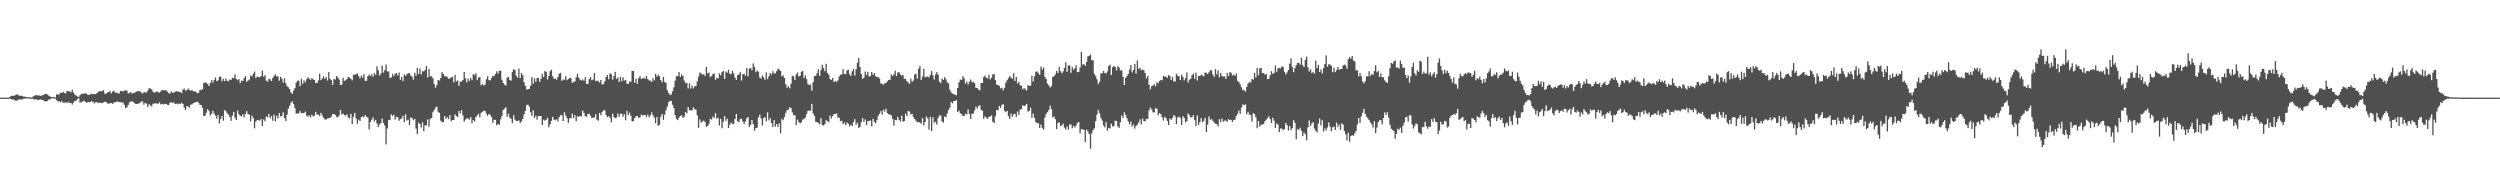 <svg xmlns="http://www.w3.org/2000/svg" width="1920" height="150"><path fill="#4f4f4f" d="M0 74.991h1v1H0zM1 74.986h1v1H1zM2 74.991h1v1H2zM3 74.989h1v1H3zM4 74.991h1v1H4zM5 74.991h1v1H5zM6 74.936h1v1H6zM7 74.474h1v1.202H7zM8 73.725h1v2.426H8zM9 73.471h1v2.946H9zM10 73.615h1v2.838H10zM11 73.238h1v3.996H11zM12 72.59h1v4.745H12zM13 72.569h1v4.493H13zM14 73.359h1v3.083H14zM15 73.606h1v2.776H15zM16 73.494h1v2.889H16zM17 73.956h1v2.289H17zM18 74.256h1v1.435H18zM19 74.226h1v1.508H19zM20 74.561h1v1H20zM21 74.668h1v1H21zM22 74.78h1v1H22zM23 74.874h1v1H23zM24 74.888h1v1H24zM25 73.97h1v1.911H25zM26 73.489h1v2.93H26zM27 73.064h1v3.23H27zM28 73.272h1v3.23H28zM29 73.244h1v3.722H29zM30 73.432h1v2.992H30zM31 73.631h1v2.799H31zM32 73.187h1v3.667H32zM33 72.892h1v4.166H33zM34 72.134h1v5.843H34zM35 72.1h1v5.663H35zM36 72.622h1v4.832H36zM37 73.466h1v2.996H37zM38 74.162h1v2.115H38zM39 74.48h1v1H39zM40 74.464h1v1.073H40zM41 74.636h1v1H41zM42 74.833h1v1H42zM43 72.441h1v4.452H43zM44 72.59h1v5.48H44zM45 72.556h1v4.992H45zM46 71.185h1v7.416H46zM47 71.251h1v6.477H47zM48 70.555h1v8.345H48zM49 71.441h1v7.558H49zM50 71.727h1v6.761H50zM51 69.8h1v9.51H51zM52 70.065h1v8.176H52zM53 70.2h1v8.984H53zM54 70.924h1v8.009H54zM55 68.836h1v11.428H55zM56 71.127h1v7.668H56zM57 72.668h1v4.763H57zM58 73.345h1v4.067H58zM59 74.119h1v1.863H59zM60 74.407h1v1H60zM61 73.089h1v5.816H61zM62 72.116h1v6.184H62zM63 71.97h1v5.942H63zM64 71.983h1v5.351H64zM65 71.532h1v6.69H65zM66 71.99h1v6.894H66zM67 72.794h1v5.546H67zM68 72.871h1v5.594H68zM69 72.437h1v5.875H69zM70 72.022h1v5.628H70zM71 72.418h1v5.784H71zM72 72.116h1v7.372H72zM73 72.331h1v6.184H73zM74 71.427h1v7.038H74zM75 70.393h1v8.666H75zM76 70.189h1v8.604H76zM77 70.022h1v9.103H77zM78 70.058h1v9.197H78zM79 69.196h1v9.391H79zM80 71.944h1v6.18H80zM81 71.979h1v6.304H81zM82 71.024h1v8.384H82zM83 70.638h1v9.064H83zM84 69.928h1v9.274H84zM85 71.697h1v7.453H85zM86 70.292h1v9.519H86zM87 69.619h1v9.048H87zM88 71.098h1v7.647H88zM89 71.036h1v7.008H89zM90 71.629h1v6.505H90zM91 71.851h1v6.489H91zM92 69.775h1v8.551H92zM93 69.994h1v8.718H93zM94 70.269h1v8.537H94zM95 69.36h1v11.115H95zM96 69.589h1v13.438H96zM97 69.402h1v12.962H97zM98 71.722h1v8.89H98zM99 71.526h1v7.05H99zM100 70.596h1v7.359H100zM101 71.979h1v5.869H101zM102 71.214h1v7.095H102zM103 71.315h1v8.109H103zM104 70.303h1v9.59H104zM105 70.088h1v9.746H105zM106 70.008h1v9.501H106zM107 70.077h1v8.954H107zM108 71.027h1v6.928H108zM109 71.887h1v6.049H109zM110 70.91h1v9.54H110zM111 70.715h1v8.325H111zM112 71.173h1v8.37H112zM113 69.541h1v12.776H113zM114 67.797h1v12.335H114zM115 67.898h1v13.124H115zM116 68.717h1v12.921H116zM117 70.347h1v9.38H117zM118 71.162h1v8.263H118zM119 70.83h1v8.688H119zM120 70.207h1v9.116H120zM121 70.805h1v9.03H121zM122 71.18h1v7.366H122zM123 70.12h1v10.073H123zM124 69.035h1v10.797H124zM125 69.308h1v10.982H125zM126 69.44h1v10.213H126zM127 69.241h1v10.652H127zM128 70.301h1v10.167H128zM129 71.416h1v9.343H129zM130 72.082h1v6.983H130zM131 70.152h1v8.132H131zM132 71.185h1v7.949H132zM133 71.169h1v7.455H133zM134 70.454h1v9.414H134zM135 70.081h1v9.556H135zM136 70.267h1v9.858H136zM137 70.544h1v8.911H137zM138 70.736h1v9.137H138zM139 71.471h1v7.51H139zM140 68.877h1v11.007H140zM141 67.98h1v14.692H141zM142 69.569h1v14.965H142zM143 69.209h1v12.303H143zM144 67.912h1v13.909H144zM145 69.166h1v13.575H145zM146 69.553h1v10.851H146zM147 69.271h1v10.835H147zM148 70.196h1v8.947H148zM149 70.045h1v8.821H149zM150 70.539h1v7.883H150zM151 71.654h1v6.427H151zM152 71.315h1v7.631H152zM153 69.223h1v11.282H153zM154 69.125h1v11.586H154zM155 68.488h1v14.308H155zM156 63.867h1v25.242H156zM157 63.192h1v25.704H157zM158 63.792h1v22.747H158zM159 64.556h1v19.279H159zM160 65.982h1v19.199H160zM161 63.771h1v24.955H161zM162 61.537h1v25.985H162zM163 63.448h1v21.602H163zM164 61.446h1v25.77H164zM165 59.48h1v29.355H165zM166 62.329h1v28.819H166zM167 61.75h1v26.656H167zM168 59.047h1v35.825H168zM169 58.701h1v32.731H169zM170 62.418h1v26.736H170zM171 60.423h1v32.277H171zM172 62.315h1v22.202H172zM173 60.217h1v25.184H173zM174 62.1h1v24.935H174zM175 62.428h1v25.633H175zM176 61.05h1v28.876H176zM177 61.414h1v31.41H177zM178 59.633h1v29.199H178zM179 60.081h1v26.01H179zM180 57.04h1v33.337H180zM181 60.663h1v31.556H181zM182 61.597h1v23.383H182zM183 60.761h1v27.111H183zM184 63.853h1v25.106H184zM185 61.842h1v27.528H185zM186 62.208h1v25.534H186zM187 60.008h1v30.137H187zM188 58.301h1v29.238H188zM189 62.803h1v22.6H189zM190 61.853h1v25.85H190zM191 61.045h1v26.963H191zM192 57.957h1v35.216H192zM193 58.779h1v30.071H193zM194 56.612h1v33.987H194zM195 54.925h1v43.658H195zM196 59.901h1v33.481H196zM197 58.747h1v33.495H197zM198 59.129h1v33.191H198zM199 59.28h1v33.378H199zM200 58.397h1v33.005H200zM201 54.103h1v42.76H201zM202 58.88h1v32.827H202zM203 57.747h1v35.356H203zM204 61.88h1v27.624H204zM205 62.652h1v27.478H205zM206 60.475h1v26.972H206zM207 60.979h1v29.661H207zM208 62.208h1v26.992H208zM209 59.807h1v32.955H209zM210 58.397h1v29.68H210zM211 56.948h1v36.207H211zM212 58.582h1v30.38H212zM213 58.756h1v32.28H213zM214 61.993h1v24.907H214zM215 59.001h1v30.492H215zM216 60.471h1v28.583H216zM217 63.43h1v22.863H217zM218 60.219h1v30.421H218zM219 64.021h1v28.844H219zM220 66.264h1v21.815H220zM221 67.03h1v16.409H221zM222 68.429h1v12.847H222zM223 71.004h1v7.931H223zM224 71.988h1v5.834H224zM225 69.459h1v10.547H225zM226 67.687h1v15.356H226zM227 63.384h1v23.891H227zM228 61.958h1v25.161H228zM229 61.961h1v25.006H229zM230 66.177h1v19.165H230zM231 60.498h1v26.352H231zM232 64.384h1v22.481H232zM233 61.691h1v25.134H233zM234 63.256h1v22.518H234zM235 60.828h1v27.919H235zM236 59.381h1v30.233H236zM237 60.347h1v28.249H237zM238 61.368h1v28.789H238zM239 59.997h1v28.189H239zM240 60.924h1v28.489H240zM241 61.42h1v27.475H241zM242 63.757h1v22.181H242zM243 63.689h1v24.383H243zM244 61.819h1v26.205H244zM245 56.573h1v32.598H245zM246 61.562h1v25.134H246zM247 60.205h1v28.448H247zM248 58.633h1v31.797H248zM249 60.631h1v31.046H249zM250 59.235h1v32.577H250zM251 61.876h1v29.105H251zM252 55.332h1v35.486H252zM253 60.452h1v30.133H253zM254 61.546h1v28.027H254zM255 65.186h1v22.396H255zM256 60.551h1v27.116H256zM257 61.139h1v27.15H257zM258 58.383h1v31.302H258zM259 59.628h1v30.428H259zM260 61.095h1v27.556H260zM261 65.275h1v19.133H261zM262 64.895h1v23.01H262zM263 59.656h1v27.464H263zM264 62.18h1v26.267H264zM265 61.613h1v27.146H265zM266 60.56h1v27.306H266zM267 58.962h1v31.341H267zM268 59.58h1v31.282H268zM269 60.471h1v26.99H269zM270 61.713h1v33.55H270zM271 57.365h1v32.344H271zM272 57.408h1v29.215H272zM273 56.937h1v34.035H273zM274 56.385h1v38.638H274zM275 58.415h1v33.513H275zM276 60.159h1v32.829H276zM277 58.003h1v31.888H277zM278 59.612h1v29.76H278zM279 57.005h1v33.209H279zM280 62.075h1v26.338H280zM281 62.038h1v27.681H281zM282 58.504h1v31.831H282zM283 57.31h1v42.108H283zM284 58.479h1v35.271H284zM285 56.985h1v34.962H285zM286 58.932h1v31.222H286zM287 56.168h1v37.185H287zM288 57.41h1v34.605H288zM289 51.006h1v43.829H289zM290 53.982h1v43.527H290zM291 58.006h1v37.526H291zM292 56.522h1v37.972H292zM293 50.333h1v40.822H293zM294 55.753h1v38.622H294zM295 53.851h1v42.568H295zM296 49.535h1v61.394H296zM297 54.826h1v43.779H297zM298 54.829h1v37.299H298zM299 59.791h1v32.472H299zM300 59.461h1v28.393H300zM301 56.937h1v32.106H301zM302 58.578h1v29.519H302zM303 56.646h1v35.225H303zM304 56.023h1v33.632H304zM305 57.948h1v32.174H305zM306 55.694h1v37.086H306zM307 61.29h1v30.22H307zM308 59.1h1v32.06H308zM309 62.276h1v26.709H309zM310 57.154h1v36.754H310zM311 58.266h1v29.538H311zM312 57.03h1v35.557H312zM313 56.264h1v35.653H313zM314 56.17h1v39.863H314zM315 57.978h1v32.257H315zM316 58.88h1v31.941H316zM317 61.148h1v31.158H317zM318 55.856h1v35.457H318zM319 58.157h1v40.607H319zM320 52.075h1v50.868H320zM321 56.765h1v37.475H321zM322 52.638h1v42.55H322zM323 57.159h1v40.819H323zM324 54.634h1v39.334H324zM325 54.955h1v45.784H325zM326 53.648h1v42.566H326zM327 50.718h1v45.486H327zM328 59.489h1v32.316H328zM329 52.952h1v44.45H329zM330 58.697h1v32.515H330zM331 58.594h1v32.165H331zM332 60.116h1v26.081H332zM333 64.632h1v19.803H333zM334 67.39h1v15.207H334zM335 65.373h1v16.558H335zM336 61.379h1v24.431H336zM337 61.837h1v24.866H337zM338 59.91h1v32.694H338zM339 55.399h1v38.565H339zM340 56.818h1v36.823H340zM341 58.605h1v30.565H341zM342 58.47h1v32.811H342zM343 59.292h1v30.726H343zM344 60.461h1v30.987H344zM345 60.223h1v28.144H345zM346 59.422h1v33.726H346zM347 58.983h1v33.191H347zM348 63.226h1v29.007H348zM349 57.532h1v30.357H349zM350 62.59h1v26.496H350zM351 61.812h1v28.041H351zM352 65.849h1v19.35H352zM353 62.677h1v24.404H353zM354 62.627h1v21.92H354zM355 61.384h1v27.153H355zM356 55.323h1v38.07H356zM357 60.098h1v31.749H357zM358 63.297h1v27.551H358zM359 60.368h1v30.673H359zM360 62.196h1v29.65H360zM361 59.761h1v30.158H361zM362 61.608h1v33.113H362zM363 56.937h1v35.223H363zM364 57.816h1v35.621H364zM365 56.305h1v33.49H365zM366 61.606h1v27.013H366zM367 59.619h1v27.734H367zM368 59.132h1v30.936H368zM369 65.536h1v21.193H369zM370 64.417h1v21.481H370zM371 65.639h1v19.421H371zM372 65.041h1v20.092H372zM373 60.848h1v26.406H373zM374 58.58h1v30.366H374zM375 61.562h1v25.944H375zM376 61.636h1v26.564H376zM377 59.917h1v30.009H377zM378 58.159h1v36.191H378zM379 58.47h1v33.548H379zM380 56.779h1v35.296H380zM381 54.797h1v41.451H381zM382 56.461h1v38.711H382zM383 54.302h1v41.579H383zM384 54.353h1v37.343H384zM385 61.221h1v27.803H385zM386 63.636h1v20.742H386zM387 64.95h1v18.492H387zM388 65.755h1v16.569H388zM389 59.653h1v30.05H389zM390 59.15h1v28.201H390zM391 61.398h1v28.917H391zM392 61.951h1v29.323H392zM393 55.145h1v39.403H393zM394 53.188h1v35.333H394zM395 53.735h1v38.102H395zM396 58.15h1v34.891H396zM397 59.653h1v33.236H397zM398 52.746h1v39.723H398zM399 60.065h1v34.486H399zM400 55.948h1v37.359H400zM401 57.731h1v33.653H401zM402 63.13h1v24.843H402zM403 65.9h1v19.183H403zM404 68.834h1v11.916H404zM405 68.376h1v11.998H405zM406 68.25h1v13.642H406zM407 65.9h1v20.355H407zM408 59.228h1v29.732H408zM409 64.281h1v20.426H409zM410 60.1h1v30.499H410zM411 62.78h1v26.134H411zM412 59.837h1v32.092H412zM413 59.928h1v29.263H413zM414 62.83h1v26.235H414zM415 60.526h1v28.631H415zM416 56.838h1v39.165H416zM417 59.061h1v32.831H417zM418 54.501h1v38.185H418zM419 55.177h1v36.905H419zM420 61.105h1v29.391H420zM421 58.367h1v39.416H421zM422 54.753h1v40.849H422zM423 53.519h1v39.233H423zM424 58.628h1v31.105H424zM425 60.539h1v31.314H425zM426 60.349h1v31.987H426zM427 61.166h1v30.435H427zM428 59.15h1v34.113H428zM429 56.57h1v33.463H429zM430 55.95h1v32.504H430zM431 62.093h1v26.5H431zM432 61.024h1v31.966H432zM433 61.217h1v25.01H433zM434 58.488h1v30.364H434zM435 61.601h1v29.117H435zM436 60.697h1v33.623H436zM437 59.882h1v31.06H437zM438 60.061h1v30.764H438zM439 63.709h1v23.509H439zM440 62.833h1v27.775H440zM441 62.576h1v25.795H441zM442 59.399h1v33.717H442zM443 56.63h1v32.662H443zM444 59.56h1v30.124H444zM445 61.203h1v27.791H445zM446 61.823h1v27.796H446zM447 60.988h1v23.95H447zM448 62.075h1v24.596H448zM449 59.274h1v30.117H449zM450 64.43h1v25.125H450zM451 64.462h1v23.184H451zM452 60.793h1v26.443H452zM453 59.113h1v29.837H453zM454 61.613h1v28.993H454zM455 61.029h1v29.357H455zM456 56.062h1v34.159H456zM457 62.363h1v25.386H457zM458 61.901h1v29.991H458zM459 62.361h1v30.314H459zM460 63.432h1v23.307H460zM461 61.386h1v27.173H461zM462 64.895h1v21.142H462zM463 64.542h1v19.929H463zM464 62.503h1v22.444H464zM465 59.148h1v29.224H465zM466 57.543h1v32.47H466zM467 60.844h1v28.402H467zM468 56.319h1v34.211H468zM469 56.962h1v36.915H469zM470 61.146h1v26.178H470zM471 58.429h1v31.547H471zM472 55.195h1v35.576H472zM473 60.571h1v29.645H473zM474 59.459h1v27.736H474zM475 62.993h1v26.773H475zM476 59.106h1v28.35H476zM477 62.487h1v24.813H477zM478 59.413h1v30.133H478zM479 61.915h1v25.88H479zM480 61.324h1v31.046H480zM481 64.153h1v20.986H481zM482 64.574h1v23.903H482zM483 62.636h1v23.907H483zM484 62.778h1v26.038H484zM485 54.577h1v38.656H485zM486 54.524h1v38.581H486zM487 63.556h1v27.125H487zM488 60.416h1v28.755H488zM489 64.384h1v24.802H489zM490 60.038h1v30.421H490zM491 58.523h1v31.703H491zM492 60.64h1v27.349H492zM493 60.276h1v28.542H493zM494 59.695h1v28.563H494zM495 60.491h1v27.835H495zM496 58.347h1v31.609H496zM497 60.699h1v27.343H497zM498 61.867h1v28.329H498zM499 61.864h1v26.759H499zM500 62.968h1v23.365H500zM501 60.125h1v28.464H501zM502 61.727h1v28.592H502zM503 56.731h1v38.038H503zM504 58.825h1v31.147H504zM505 57.266h1v39.375H505zM506 58.509h1v37.306H506zM507 61.501h1v28.107H507zM508 63.11h1v24.445H508zM509 58.971h1v33.04H509zM510 62.81h1v25.37H510zM511 63.792h1v20.986H511zM512 69.328h1v12.607H512zM513 71.391h1v7.247H513zM514 72.739h1v4.765H514zM515 72.681h1v4.807H515zM516 70.125h1v10.364H516zM517 67.06h1v15.924H517zM518 62.013h1v26.374H518zM519 58.603h1v32.719H519zM520 58.269h1v33.985H520zM521 55.33h1v35.049H521zM522 59.161h1v29.828H522zM523 57.14h1v31.426H523zM524 58.44h1v32.17H524zM525 61.851h1v27.755H525zM526 63.81h1v22.293H526zM527 63.636h1v23.47H527zM528 67.877h1v14.25H528zM529 63.986h1v20.641H529zM530 67.978h1v16.688H530zM531 65.758h1v19.153H531zM532 67.909h1v14.585H532zM533 66.298h1v17.562H533zM534 66.032h1v18.148H534zM535 62.537h1v25.992H535zM536 58.793h1v39.4H536zM537 55.662h1v36.036H537zM538 56.408h1v37.725H538zM539 57.351h1v36.013H539zM540 56.87h1v35.69H540zM541 58.333h1v35.484H541zM542 51.409h1v46.022H542zM543 56.335h1v40.456H543zM544 55.676h1v39.414H544zM545 59.354h1v31.909H545zM546 58.262h1v33.637H546zM547 56.989h1v32.55H547zM548 56.424h1v34.214H548zM549 61.221h1v25.74H549zM550 59.763h1v31.444H550zM551 60.281h1v30.252H551zM552 56.378h1v39.973H552zM553 57.781h1v33.417H553zM554 55.408h1v43.104H554zM555 54.52h1v39.007H555zM556 60.569h1v28.508H556zM557 54.982h1v37.8H557zM558 55.879h1v35.241H558zM559 53.593h1v44.745H559zM560 56.648h1v39.062H560zM561 57.014h1v37.107H561zM562 54.25h1v40.856H562zM563 56.287h1v38.869H563zM564 59.521h1v31.849H564zM565 61.368h1v26.13H565zM566 57.722h1v35.365H566zM567 57.113h1v36.738H567zM568 55.19h1v36.308H568zM569 61.867h1v29.197H569zM570 56.909h1v36.484H570zM571 56.895h1v38.247H571zM572 58.152h1v35.058H572zM573 52.327h1v38.7H573zM574 58.624h1v31.252H574zM575 52.618h1v44.955H575zM576 52.114h1v43.765H576zM577 53.986h1v38.157H577zM578 48.736h1v46.594H578zM579 51.361h1v49.007H579zM580 55.424h1v42.882H580zM581 54.144h1v43.916H581zM582 55.106h1v35.086H582zM583 59.553h1v28.501H583zM584 60.322h1v30.533H584zM585 58.017h1v38.407H585zM586 59.317h1v31.524H586zM587 61.214h1v28.689H587zM588 55.607h1v37.604H588zM589 60.754h1v25.573H589zM590 58.566h1v33.825H590zM591 56.03h1v34.626H591zM592 57.239h1v37.208H592zM593 54.705h1v42.749H593zM594 56.433h1v35.827H594zM595 56.296h1v40.991H595zM596 54.625h1v40.629H596zM597 52.707h1v44.784H597zM598 53.481h1v41.298H598zM599 54.462h1v47.92H599zM600 58.713h1v32.561H600zM601 57.848h1v34.466H601zM602 59.919h1v29.911H602zM603 64.742h1v21.829H603zM604 67.374h1v17.279H604zM605 66.126h1v18.084H605zM606 67.811h1v14.626H606zM607 64.309h1v18.759H607zM608 58.136h1v28.13H608zM609 58.708h1v29.863H609zM610 61.336h1v27.013H610zM611 57.214h1v38.885H611zM612 55.646h1v36.223H612zM613 58.8h1v35.07H613zM614 58.223h1v36.558H614zM615 55.138h1v38.817H615zM616 54.412h1v37.512H616zM617 59.946h1v31.369H617zM618 57.884h1v32.419H618zM619 60.796h1v26.862H619zM620 64.35h1v20.879H620zM621 65.442h1v19.391H621zM622 64.78h1v20.252H622zM623 69.614h1v10.158H623zM624 63.057h1v24.122H624zM625 58.42h1v30.604H625zM626 58.266h1v35.28H626zM627 56.252h1v37.434H627zM628 53.318h1v41.089H628zM629 58.335h1v37.173H629zM630 53.929h1v36.86H630zM631 49.791h1v46.162H631zM632 52.254h1v44.195H632zM633 54.613h1v40.703H633zM634 49.024h1v43.289H634zM635 55.989h1v36.988H635zM636 57.287h1v36.688H636zM637 60.658h1v28.13H637zM638 61.455h1v29.675H638zM639 59.88h1v29.19H639zM640 62.97h1v24.575H640zM641 62.109h1v25.64H641zM642 63.1h1v24.047H642zM643 61.691h1v28.638H643zM644 58.727h1v31.618H644zM645 57.502h1v35.676H645zM646 57.085h1v35.647H646zM647 53.197h1v42.179H647zM648 56.836h1v37.361H648zM649 56.985h1v39.224H649zM650 54.069h1v39.963H650zM651 53.501h1v41.604H651zM652 57.008h1v40.08H652zM653 58.401h1v37.281H653zM654 54.785h1v41.989H654zM655 53.082h1v40.54H655zM656 58.083h1v33.381H656zM657 53.174h1v42.55H657zM658 48.161h1v46.052H658zM659 44.476h1v53.772H659zM660 51.489h1v45.88H660zM661 56.902h1v36.976H661zM662 60.551h1v30.153H662zM663 59.621h1v33.93H663zM664 54.955h1v36.743H664zM665 57.603h1v38.549H665zM666 55.204h1v37.974H666zM667 58.756h1v34.092H667zM668 58.367h1v34.193H668zM669 55.275h1v41.776H669zM670 57.529h1v33.733H670zM671 56.09h1v37.441H671zM672 58.635h1v36.084H672zM673 59.235h1v33.051H673zM674 59.232h1v29.68H674zM675 60.32h1v27.008H675zM676 64.066h1v21.266H676zM677 64.327h1v23.749H677zM678 65.062h1v19.199H678zM679 63.968h1v21.735H679zM680 63.755h1v19.73H680zM681 62.395h1v24.479H681zM682 61.398h1v26.287H682zM683 61.315h1v26.745H683zM684 57.095h1v31.554H684zM685 58.431h1v32.802H685zM686 57.184h1v39.307H686zM687 54.309h1v37.791H687zM688 58.321h1v34.026H688zM689 55.582h1v34.186H689zM690 55.52h1v36.539H690zM691 57.175h1v36.152H691zM692 58.125h1v30.742H692zM693 57.525h1v35.96H693zM694 60.457h1v32.548H694zM695 60.665h1v26.548H695zM696 62.379h1v26.745H696zM697 63.213h1v22.021H697zM698 64.469h1v21.202H698zM699 60.409h1v27.464H699zM700 62.716h1v24.745H700zM701 61.816h1v28.077H701zM702 57.214h1v34.26H702zM703 56.731h1v36.038H703zM704 60.349h1v33.497H704zM705 52.785h1v40.957H705zM706 50.592h1v43.596H706zM707 61.368h1v33.598H707zM708 58.66h1v31.966H708zM709 52.789h1v43.532H709zM710 59.418h1v34.292H710zM711 58.781h1v30.675H711zM712 58.935h1v32.042H712zM713 59.429h1v40.151H713zM714 57.497h1v32.282H714zM715 54.639h1v46.052H715zM716 57.971h1v32.156H716zM717 61.015h1v33.305H717zM718 57.198h1v36.221H718zM719 55.394h1v40.293H719zM720 57.271h1v33.369H720zM721 62.547h1v26.194H721zM722 63.796h1v24.868H722zM723 60.294h1v33.005H723zM724 61.377h1v32.811H724zM725 59.308h1v30.144H725zM726 60.97h1v29.144H726zM727 63.148h1v23.989H727zM728 64.133h1v20.316H728zM729 68.928h1v13.742H729zM730 70.91h1v7.489H730zM731 71.814h1v7.617H731zM732 72.4h1v5.171H732zM733 72.711h1v4.907H733zM734 73.183h1v3.543H734zM735 67.596h1v18.464H735zM736 63.235h1v21.744H736zM737 61.034h1v25.958H737zM738 61.409h1v26.189H738zM739 58.587h1v30.414H739zM740 60.201h1v28.789H740zM741 64.222h1v23.099H741zM742 62.622h1v25.278H742zM743 64.913h1v19.105H743zM744 62.672h1v24.793H744zM745 61.068h1v30.268H745zM746 63.306h1v24.104H746zM747 62.739h1v24.479H747zM748 63.869h1v20.925H748zM749 67.417h1v14.452H749zM750 67.541h1v15.896H750zM751 68.74h1v12.882H751zM752 69.305h1v11.543H752zM753 63.622h1v20.691H753zM754 63.764h1v21.286H754zM755 59.171h1v32.078H755zM756 58.136h1v31.14H756zM757 59.702h1v30.652H757zM758 60.239h1v30.895H758zM759 57.346h1v32.387H759zM760 61.052h1v28.396H760zM761 59.603h1v29.023H761zM762 57.108h1v36.402H762zM763 56.939h1v37.562H763zM764 61.562h1v27.741H764zM765 65.126h1v19.304H765zM766 65.057h1v19.684H766zM767 66.078h1v15.358H767zM768 67.921h1v14.898H768zM769 67.376h1v13.225H769zM770 69.356h1v10.641H770zM771 67.429h1v17.661H771zM772 63.464h1v22.767H772zM773 61.615h1v23.593H773zM774 60.063h1v29.192H774zM775 58.495h1v32.966H775zM776 59.539h1v27.775H776zM777 60.56h1v29.151H777zM778 56.145h1v31.76H778zM779 62.132h1v25.278H779zM780 59.148h1v30.607H780zM781 64.085h1v21.495H781zM782 62.94h1v25.315H782zM783 65.52h1v18.707H783zM784 65.902h1v17.949H784zM785 68.644h1v12.204H785zM786 67.609h1v13.82H786zM787 68.633h1v12.412H787zM788 69.456h1v10.366H788zM789 65.357h1v20.293H789zM790 66.021h1v19.169H790zM791 65.776h1v16.933H791zM792 58.051h1v32.447H792zM793 62.661h1v24.511H793zM794 58.527h1v32.06H794zM795 55.046h1v38.56H795zM796 54.874h1v39.911H796zM797 56.248h1v38.281H797zM798 57.429h1v40.838H798zM799 51.102h1v44.598H799zM800 53.465h1v44.992H800zM801 51.938h1v47.544H801zM802 59.001h1v31.284H802zM803 60.736h1v26.69H803zM804 64.236h1v21.865H804zM805 65.609h1v18.981H805zM806 67.193h1v13.912H806zM807 66.234h1v17.546H807zM808 59.072h1v31.154H808zM809 58.591h1v30.877H809zM810 57.195h1v34.417H810zM811 54.437h1v44.699H811zM812 56.053h1v38.366H812zM813 51.286h1v42.6H813zM814 54.746h1v42.168H814zM815 56.227h1v40.087H815zM816 54.831h1v40.144H816zM817 52.194h1v45.857H817zM818 47.827h1v51.714H818zM819 55.161h1v41.989H819zM820 50.338h1v49.16H820zM821 50.196h1v45.438H821zM822 55.911h1v39.682H822zM823 51.569h1v46.896H823zM824 53.574h1v43.129H824zM825 52.425h1v45.573H825zM826 50.175h1v46.194H826zM827 55.421h1v38.961H827zM828 55.204h1v38.485H828zM829 51.871h1v50.517H829zM830 39.754h1v59.549H830zM831 49.628h1v49.595H831zM832 49.262h1v50.54H832zM833 50.615h1v58.517H833zM834 47.623h1v51.911H834zM835 43.311h1v57.642H835zM836 42.886h1v60.039H836zM837 42.007h1v72.216H837zM838 46.191h1v56.283H838zM839 46.275h1v53.559H839zM840 56.71h1v41.799H840zM841 58.445h1v34.633H841zM842 60.86h1v27.157H842zM843 64.558h1v19.812H843zM844 62.771h1v24.257H844zM845 56.41h1v34.088H845zM846 56.232h1v36.352H846zM847 54.446h1v41.861H847zM848 56.028h1v41.781H848zM849 56.456h1v37.377H849zM850 54.87h1v45.482H850zM851 50.656h1v47.537H851zM852 49.61h1v49.094H852zM853 57.658h1v37.372H853zM854 51.67h1v45.434H854zM855 50.748h1v46.052H855zM856 51.35h1v41.275H856zM857 54.018h1v38.977H857zM858 50.876h1v46.258H858zM859 51.837h1v46.315H859zM860 54.185h1v39.721H860zM861 53.911h1v34.745H861zM862 58.912h1v31.751H862zM863 65.355h1v20.916H863zM864 59.83h1v28.526H864zM865 58.408h1v32.447H865zM866 56.765h1v36.608H866zM867 53.535h1v42.119H867zM868 49.85h1v43.571H868zM869 55.614h1v41.614H869zM870 53.65h1v41.929H870zM871 49.026h1v49.709H871zM872 56.493h1v40.211H872zM873 46.458h1v49.361H873zM874 52.986h1v41.105H874zM875 51.972h1v39.78H875zM876 53.998h1v41.602H876zM877 53.332h1v37.688H877zM878 53.963h1v38.947H878zM879 56.17h1v37.029H879zM880 60.258h1v30.948H880zM881 58.257h1v33.2H881zM882 65.067h1v19.78H882zM883 68.582h1v13.992H883zM884 66.147h1v17.798H884zM885 65.657h1v20.595H885zM886 64.712h1v21.621H886zM887 66.268h1v16.677H887zM888 63.192h1v20.391H888zM889 63.94h1v24.585H889zM890 62.231h1v24.594H890zM891 61.331h1v26.445H891zM892 61.633h1v28.409H892zM893 58.381h1v34.218H893zM894 58.864h1v30.838H894zM895 58.786h1v31.92H895zM896 59.827h1v32.992H896zM897 57.628h1v38.448H897zM898 58.443h1v32.577H898zM899 61.507h1v30.552H899zM900 59.049h1v31.669H900zM901 62.542h1v25.805H901zM902 62.585h1v26.896H902zM903 56.676h1v38.581H903zM904 58.152h1v32.074H904zM905 58.569h1v30.922H905zM906 61.452h1v29.236H906zM907 57.321h1v38.693H907zM908 59.1h1v30.071H908zM909 61.672h1v28.835H909zM910 60.047h1v33.838H910zM911 55.582h1v37.51H911zM912 63.359h1v23.772H912zM913 61.244h1v27.173H913zM914 60.416h1v29.918H914zM915 57.784h1v32.236H915zM916 56.593h1v31.81H916zM917 60.521h1v31.54H917zM918 55.788h1v40.932H918zM919 61.775h1v26.83H919zM920 58.184h1v37.73H920zM921 58.479h1v35.363H921zM922 57.326h1v33.424H922zM923 57.903h1v35.979H923zM924 58.612h1v34.287H924zM925 55.657h1v34.884H925zM926 56.017h1v45.47H926zM927 56.909h1v38.858H927zM928 55.522h1v33.941H928zM929 53.922h1v38.105H929zM930 54.133h1v37.315H930zM931 57.25h1v35.525H931zM932 58.965h1v35.196H932zM933 53.094h1v41.932H933zM934 57.076h1v38.208H934zM935 54.05h1v42.941H935zM936 59.301h1v32.22H936zM937 55.946h1v37.789H937zM938 58.392h1v32.737H938zM939 58.836h1v34.605H939zM940 58.683h1v33.928H940zM941 60.542h1v32.06H941zM942 56.03h1v37.491H942zM943 58.45h1v33.053H943zM944 55.458h1v36.766H944zM945 55.827h1v36.171H945zM946 58.017h1v35.713H946zM947 57.193h1v34.903H947zM948 58.298h1v33.66H948zM949 56.438h1v32.531H949zM950 62.073h1v25.285H950zM951 63.055h1v21.95H951zM952 64.84h1v22.538H952zM953 67.069h1v15.55H953zM954 69.324h1v10.913H954zM955 69.18h1v11.675H955zM956 70.356h1v9.764H956zM957 66.701h1v21H957zM958 64.149h1v21.712H958zM959 62.904h1v25.084H959zM960 63.425h1v24.942H960zM961 60.645h1v32.866H961zM962 61.13h1v25.795H962zM963 56.053h1v31.563H963zM964 59.509h1v30.545H964zM965 52.098h1v46.402H965zM966 57.77h1v35.244H966zM967 52.551h1v44.713H967zM968 52.057h1v43.619H968zM969 56.14h1v39.62H969zM970 55.994h1v39.144H970zM971 57.358h1v35.734H971zM972 56.74h1v35.145H972zM973 60.777h1v29.844H973zM974 60.393h1v28.83H974zM975 57.77h1v33.71H975zM976 54.7h1v39.771H976zM977 56.68h1v33.742H977zM978 56.158h1v36.509H978zM979 50.34h1v47.979H979zM980 55.149h1v39.682H980zM981 52.364h1v43.385H981zM982 52.233h1v49.284H982zM983 52.606h1v46.056H983zM984 50.938h1v47.812H984zM985 51.501h1v48.478H985zM986 55.115h1v44.019H986zM987 57.177h1v37.187H987zM988 55.637h1v40.54H988zM989 53.654h1v46.564H989zM990 48.919h1v47.892H990zM991 44.778h1v55.235H991zM992 51.514h1v46.938H992zM993 55.421h1v36.878H993zM994 52.345h1v41.973H994zM995 50.116h1v56.894H995zM996 48.354h1v50.822H996zM997 48.244h1v51.515H997zM998 49.635h1v48.412H998zM999 44.3h1v56.1H999zM1000 50.185h1v54.381H1000zM1001 51.423h1v50.286H1001zM1002 45.941h1v57.162H1002zM1003 43.446h1v64.257H1003zM1004 51.682h1v46.242H1004zM1005 54.872h1v37.665H1005zM1006 53.135h1v43.651H1006zM1007 56.188h1v38.606H1007zM1008 55.247h1v38.574H1008zM1009 56.488h1v42.3H1009zM1010 46.465h1v53.951H1010zM1011 52.425h1v49.261H1011zM1012 49.78h1v45.17H1012zM1013 55.236h1v35.779H1013zM1014 53.3h1v43.065H1014zM1015 56.374h1v35.905H1015zM1016 52.254h1v48.888H1016zM1017 49.2h1v49.403H1017zM1018 42.529h1v57.748H1018zM1019 51.219h1v46.729H1019zM1020 49.411h1v44.662H1020zM1021 49.516h1v47.741H1021zM1022 50.533h1v50.325H1022zM1023 55.424h1v42.422H1023zM1024 52.002h1v45.271H1024zM1025 55.421h1v44.395H1025zM1026 53.893h1v40.304H1026zM1027 51.395h1v46.047H1027zM1028 53.494h1v42.135H1028zM1029 52.977h1v46.759H1029zM1030 53.039h1v41.641H1030zM1031 50.404h1v45.356H1031zM1032 49.557h1v51.069H1032zM1033 50.274h1v52.948H1033zM1034 52.78h1v54.99H1034zM1035 45.479h1v56.514H1035zM1036 43.888h1v64.939H1036zM1037 44.994h1v59.444H1037zM1038 43.005h1v60.755H1038zM1039 46.433h1v57.892H1039zM1040 47.207h1v55.312H1040zM1041 54.062h1v46.498H1041zM1042 53.973h1v41.664H1042zM1043 58.676h1v31.95H1043zM1044 56.012h1v38.441H1044zM1045 58.569h1v30.755H1045zM1046 62.526h1v24.081H1046zM1047 64.059h1v19.483H1047zM1048 62.439h1v25.047H1048zM1049 58.463h1v31.083H1049zM1050 58.727h1v32.154H1050zM1051 54.716h1v37.549H1051zM1052 58.484h1v35.53H1052zM1053 56.754h1v38.684H1053zM1054 57.497h1v40.572H1054zM1055 54.63h1v38.441H1055zM1056 50.143h1v51.989H1056zM1057 55.522h1v42.413H1057zM1058 54.467h1v39.396H1058zM1059 59.132h1v33.111H1059zM1060 56.385h1v35.917H1060zM1061 59.299h1v36.116H1061zM1062 59.338h1v31.408H1062zM1063 61.684h1v24.637H1063zM1064 62.977h1v25.441H1064zM1065 63.657h1v22.541H1065zM1066 58.633h1v31.73H1066zM1067 52.37h1v43.422H1067zM1068 48.285h1v50.59H1068zM1069 48.983h1v50.799H1069zM1070 47.216h1v53.445H1070zM1071 46.394h1v60.222H1071zM1072 51.89h1v50.904H1072zM1073 51.849h1v47.061H1073zM1074 52.686h1v46.99H1074zM1075 46.479h1v51.616H1075zM1076 49.141h1v52.937H1076zM1077 52.087h1v44.491H1077zM1078 51.862h1v42.323H1078zM1079 57.566h1v32.559H1079zM1080 60.029h1v29.65H1080zM1081 57.841h1v35.601H1081zM1082 63.597h1v24.969H1082zM1083 58.658h1v29.924H1083zM1084 51.464h1v44.035H1084zM1085 48.022h1v50.68H1085zM1086 56.264h1v40.295H1086zM1087 57.884h1v36.86H1087zM1088 54.037h1v41.382H1088zM1089 55.167h1v46.413H1089zM1090 46.479h1v55.992H1090zM1091 47.392h1v55.832H1091zM1092 56.827h1v40.664H1092zM1093 54.955h1v42.758H1093zM1094 56.527h1v37.022H1094zM1095 56.264h1v40.858H1095zM1096 43.51h1v55.283H1096zM1097 57.339h1v39.831H1097zM1098 55.57h1v41.941H1098zM1099 58.578h1v32.895H1099zM1100 57.021h1v36.61H1100zM1101 55.444h1v35.326H1101zM1102 59.484h1v33.941H1102zM1103 56.921h1v36.94H1103zM1104 48.056h1v54.852H1104zM1105 44.925h1v55.299H1105zM1106 50.665h1v42.923H1106zM1107 54.012h1v41.783H1107zM1108 56.946h1v38.281H1108zM1109 53.558h1v39.288H1109zM1110 56.202h1v37.157H1110zM1111 54.151h1v43.784H1111zM1112 55.989h1v41.211H1112zM1113 58.436h1v32.016H1113zM1114 60.702h1v28.155H1114zM1115 63.499h1v24.949H1115zM1116 59.422h1v28.194H1116zM1117 64.522h1v23.605H1117zM1118 64.874h1v22.067H1118zM1119 68.081h1v15.592H1119zM1120 60.127h1v31.989H1120zM1121 56.612h1v34.749H1121zM1122 58.379h1v32.055H1122zM1123 58.658h1v31.197H1123zM1124 57.085h1v35.864H1124zM1125 56.019h1v36.283H1125zM1126 57.049h1v42.321H1126zM1127 55.396h1v39.652H1127zM1128 56.092h1v38.97H1128zM1129 56.145h1v42.207H1129zM1130 58.962h1v31.753H1130zM1131 57.394h1v33.637H1131zM1132 54.261h1v37.885H1132zM1133 61.64h1v32.271H1133zM1134 59.949h1v29.391H1134zM1135 60.816h1v29.032H1135zM1136 58.875h1v31.529H1136zM1137 61.377h1v25.779H1137zM1138 63.934h1v21.213H1138zM1139 60.596h1v26.338H1139zM1140 63.265h1v26.551H1140zM1141 60.189h1v28.045H1141zM1142 56.216h1v36.091H1142zM1143 54.884h1v38.363H1143zM1144 52.643h1v44.649H1144zM1145 58.553h1v32.065H1145zM1146 58.509h1v29.146H1146zM1147 56.95h1v33.859H1147zM1148 57.486h1v32.529H1148zM1149 55.442h1v37.588H1149zM1150 60.21h1v30.554H1150zM1151 58.179h1v31.394H1151zM1152 57.246h1v34.9H1152zM1153 57.211h1v33.383H1153zM1154 55.808h1v38.773H1154zM1155 52.579h1v45.198H1155zM1156 54.263h1v40.588H1156zM1157 54.877h1v39.071H1157zM1158 54.112h1v42.538H1158zM1159 58.273h1v31.289H1159zM1160 58.385h1v34.784H1160zM1161 55.069h1v40.9H1161zM1162 60.812h1v27.691H1162zM1163 62.107h1v22.989H1163zM1164 62.537h1v27.899H1164zM1165 55.687h1v39.867H1165zM1166 58.91h1v31.733H1166zM1167 62.043h1v28.24H1167zM1168 64.412h1v21.964H1168zM1169 65.673h1v20.462H1169zM1170 69.04h1v11.488H1170zM1171 71.345h1v7.263H1171zM1172 72.945h1v4.965H1172zM1173 72.828h1v3.909H1173zM1174 73.345h1v3.259H1174zM1175 72.221h1v5.491H1175zM1176 67.774h1v13.756H1176zM1177 64.526h1v18.462H1177zM1178 66.071h1v18.045H1178zM1179 66.209h1v21.705H1179zM1180 66.019h1v18.846H1180zM1181 62.018h1v27.42H1181zM1182 64.652h1v21.586H1182zM1183 62.453h1v22.93H1183zM1184 66.66h1v17.027H1184zM1185 62.759h1v26.358H1185zM1186 69.099h1v16.233H1186zM1187 68.374h1v12.584H1187zM1188 66.048h1v19.368H1188zM1189 64.986h1v19.725H1189zM1190 65.197h1v19.094H1190zM1191 67.097h1v15.493H1191zM1192 67.978h1v19.114H1192zM1193 67.122h1v21.467H1193zM1194 66.563h1v18.624H1194zM1195 67.609h1v16.553H1195zM1196 66.053h1v18.592H1196zM1197 65.318h1v21.536H1197zM1198 64.849h1v20.478H1198zM1199 65.016h1v19.718H1199zM1200 67.369h1v18.489H1200zM1201 65.293h1v18.247H1201zM1202 67.937h1v15.704H1202zM1203 66.101h1v20.302H1203zM1204 67.179h1v17.51H1204zM1205 65.051h1v18.393H1205zM1206 64.451h1v23.548H1206zM1207 64.84h1v18.785H1207zM1208 69.953h1v12.076H1208zM1209 66.552h1v19.49H1209zM1210 65.22h1v21.275H1210zM1211 64.634h1v20.256H1211zM1212 62.299h1v23.651H1212zM1213 63.959h1v25.699H1213zM1214 67.687h1v18.684H1214zM1215 65.034h1v22.841H1215zM1216 62.512h1v21.261H1216zM1217 64.247h1v21.167H1217zM1218 60.761h1v25.585H1218zM1219 64.059h1v23.928H1219zM1220 64.574h1v22.9H1220zM1221 64.574h1v19.382H1221zM1222 66.401h1v18.707H1222zM1223 65.977h1v18.283H1223zM1224 64.249h1v20.144H1224zM1225 62.759h1v28.334H1225zM1226 64.346h1v21.705H1226zM1227 64.668h1v19.833H1227zM1228 63.922h1v22.751H1228zM1229 66.907h1v17.883H1229zM1230 64.964h1v24.44H1230zM1231 63.851h1v24.319H1231zM1232 62.698h1v28.409H1232zM1233 65.165h1v22.316H1233zM1234 65.323h1v20.936H1234zM1235 64.442h1v22.525H1235zM1236 61.894h1v23.381H1236zM1237 60.221h1v28.393H1237zM1238 60.132h1v33.779H1238zM1239 61.377h1v26.784H1239zM1240 59.367h1v29.322H1240zM1241 61.615h1v25.974H1241zM1242 63.528h1v21.556H1242zM1243 66.806h1v17.526H1243zM1244 64.899h1v18.43H1244zM1245 61.707h1v25.106H1245zM1246 62.311h1v23.788H1246zM1247 63.805h1v20.46H1247zM1248 61.725h1v24.406H1248zM1249 61.494h1v24.981H1249zM1250 62.43h1v26.461H1250zM1251 63.84h1v24.083H1251zM1252 62.725h1v25.379H1252zM1253 60.805h1v28.224H1253zM1254 61.64h1v30.064H1254zM1255 59.303h1v32.946H1255zM1256 62.801h1v26.242H1256zM1257 61.901h1v27.082H1257zM1258 62.846h1v23.147H1258zM1259 63.174h1v26.505H1259zM1260 65.579h1v20.591H1260zM1261 66.048h1v19.43H1261zM1262 60.18h1v27.631H1262zM1263 66.117h1v18.563H1263zM1264 65.051h1v21.749H1264zM1265 64.126h1v23.664H1265zM1266 63.354h1v22.914H1266zM1267 64.091h1v25.763H1267zM1268 64.661h1v23.674H1268zM1269 63.908h1v24.262H1269zM1270 64.165h1v23.021H1270zM1271 65.213h1v21.863H1271zM1272 62.249h1v25.96H1272zM1273 63.1h1v21.929H1273zM1274 60.837h1v27.766H1274zM1275 63.089h1v24.161H1275zM1276 61.88h1v27.81H1276zM1277 63.258h1v23.55H1277zM1278 61.853h1v24.369H1278zM1279 64.79h1v22.211H1279zM1280 66.763h1v17.105H1280zM1281 64.275h1v20.149H1281zM1282 65.392h1v22.907H1282zM1283 65.451h1v20.538H1283zM1284 60.184h1v25.56H1284zM1285 63.78h1v22.525H1285zM1286 65.753h1v18.508H1286zM1287 66.36h1v18.652H1287zM1288 67.479h1v17.427H1288zM1289 65.861h1v18.97H1289zM1290 66.554h1v18.872H1290zM1291 67.857h1v16.356H1291zM1292 64.707h1v18.862H1292zM1293 65.536h1v18.528H1293zM1294 67.825h1v16.5H1294zM1295 68.788h1v13.928H1295zM1296 66.119h1v20.359H1296zM1297 67.365h1v15.96H1297zM1298 65.826h1v18.849H1298zM1299 66.579h1v17.656H1299zM1300 66.724h1v19.435H1300zM1301 67.79h1v15.589H1301zM1302 65.65h1v18.753H1302zM1303 62.947h1v24.791H1303zM1304 63.13h1v23.321H1304zM1305 65.712h1v21.186H1305zM1306 64.565h1v23.049H1306zM1307 63.817h1v22.071H1307zM1308 64.037h1v24.64H1308zM1309 64.048h1v26.136H1309zM1310 62.556h1v28.618H1310zM1311 62.975h1v28.663H1311zM1312 57.87h1v32.996H1312zM1313 58.303h1v33.646H1313zM1314 60.686h1v27.077H1314zM1315 60.221h1v27.562H1315zM1316 64.158h1v23.632H1316zM1317 62.203h1v24.793H1317zM1318 56.474h1v33.465H1318zM1319 57.616h1v33.772H1319zM1320 63.238h1v22.671H1320zM1321 59.418h1v28.785H1321zM1322 59.418h1v30.817H1322zM1323 62.718h1v23.349H1323zM1324 60.697h1v30.105H1324zM1325 63.414h1v24.64H1325zM1326 55.499h1v38.62H1326zM1327 54.618h1v40.936H1327zM1328 60.967h1v31.154H1328zM1329 56.232h1v38.984H1329zM1330 60.324h1v29.984H1330zM1331 57.745h1v32.126H1331zM1332 59.958h1v30.192H1332zM1333 59.01h1v37.636H1333zM1334 57.177h1v34.221H1334zM1335 59.77h1v30.545H1335zM1336 61.61h1v26.681H1336zM1337 55.039h1v40.034H1337zM1338 60.725h1v29.668H1338zM1339 55.902h1v39.142H1339zM1340 59.074h1v30.165H1340zM1341 51.423h1v45.077H1341zM1342 52.863h1v43.612H1342zM1343 52.961h1v42.392H1343zM1344 51.606h1v43.138H1344zM1345 55.671h1v34.296H1345zM1346 50.858h1v43.046H1346zM1347 52.549h1v46.999H1347zM1348 50.912h1v39.954H1348zM1349 51.7h1v42.831H1349zM1350 53.796h1v41.202H1350zM1351 54.321h1v40.119H1351zM1352 53.501h1v39.412H1352zM1353 56.218h1v38.659H1353zM1354 56.062h1v36.757H1354zM1355 57.241h1v34.445H1355zM1356 58.303h1v33.41H1356zM1357 57.326h1v35.251H1357zM1358 61.691h1v30.389H1358zM1359 61.121h1v29.032H1359zM1360 59.983h1v32.609H1360zM1361 55.357h1v36.244H1361zM1362 60.239h1v29.753H1362zM1363 57.992h1v32.568H1363zM1364 56.14h1v38.46H1364zM1365 57.564h1v36.564H1365zM1366 61.375h1v27.684H1366zM1367 54.858h1v42.163H1367zM1368 59.663h1v31.554H1368zM1369 60.569h1v29.245H1369zM1370 59.484h1v32.909H1370zM1371 57.605h1v31.886H1371zM1372 56.808h1v35.901H1372zM1373 56.451h1v38.569H1373zM1374 58.102h1v36.457H1374zM1375 59.182h1v34.033H1375zM1376 53.977h1v40.858H1376zM1377 48.491h1v50.03H1377zM1378 55.946h1v39.748H1378zM1379 54.414h1v49.341H1379zM1380 58.269h1v40.222H1380zM1381 58.404h1v35.656H1381zM1382 57.564h1v40H1382zM1383 56.6h1v43.191H1383zM1384 55.685h1v39.821H1384zM1385 55.266h1v43.333H1385zM1386 57.731h1v33.248H1386zM1387 57.207h1v35.072H1387zM1388 58.335h1v36.901H1388zM1389 58.363h1v39.192H1389zM1390 53.92h1v41.165H1390zM1391 54.808h1v40.053H1391zM1392 57.03h1v35.308H1392zM1393 59.292h1v36.098H1393zM1394 64.364h1v22.937H1394zM1395 56.358h1v31.053H1395zM1396 58.621h1v32.355H1396zM1397 62.711h1v27.283H1397zM1398 62.251h1v26.02H1398zM1399 62.407h1v23.758H1399zM1400 57.536h1v33.344H1400zM1401 58.479h1v31.941H1401zM1402 58.022h1v32.975H1402zM1403 60.423h1v29.803H1403zM1404 58.971h1v30.829H1404zM1405 58.179h1v30.323H1405zM1406 54.424h1v41.705H1406zM1407 57.797h1v34.191H1407zM1408 51.75h1v40.469H1408zM1409 59.246h1v32.717H1409zM1410 56.342h1v39.304H1410zM1411 61.995h1v28.286H1411zM1412 56.689h1v36.063H1412zM1413 56.591h1v38.675H1413zM1414 52.332h1v40.705H1414zM1415 54.691h1v40.352H1415zM1416 57.005h1v32.909H1416zM1417 59.457h1v31.744H1417zM1418 58.859h1v33.03H1418zM1419 55.602h1v34.589H1419zM1420 56.818h1v35.154H1420zM1421 54.733h1v40.897H1421zM1422 57.207h1v34.42H1422zM1423 60.839h1v27.441H1423zM1424 53.909h1v40.682H1424zM1425 50.803h1v43.717H1425zM1426 58.035h1v35.413H1426zM1427 52.611h1v41.586H1427zM1428 56.836h1v35.338H1428zM1429 60.45h1v31.183H1429zM1430 59.644h1v29.302H1430zM1431 61.217h1v35.541H1431zM1432 55.714h1v37.489H1432zM1433 55.023h1v44.315H1433zM1434 47.154h1v51.128H1434zM1435 50.251h1v44.445H1435zM1436 53.764h1v39.524H1436zM1437 56.932h1v38.038H1437zM1438 54.918h1v38.666H1438zM1439 52.142h1v47.311H1439zM1440 54.263h1v42.49H1440zM1441 55.151h1v40.909H1441zM1442 50.697h1v52.724H1442zM1443 51.242h1v55.34H1443zM1444 50.343h1v42.531H1444zM1445 55.042h1v41.923H1445zM1446 59.212h1v35.752H1446zM1447 53.169h1v41.769H1447zM1448 55.502h1v33.303H1448zM1449 50.706h1v50.293H1449zM1450 61.37h1v30.227H1450zM1451 57.681h1v32.016H1451zM1452 60.045h1v29.86H1452zM1453 56.36h1v39.448H1453zM1454 59.269h1v34.814H1454zM1455 58.731h1v30.835H1455zM1456 56.57h1v38.071H1456zM1457 58.365h1v34.418H1457zM1458 56.98h1v35.702H1458zM1459 56.886h1v37.05H1459zM1460 54.378h1v36.718H1460zM1461 62.956h1v24.55H1461zM1462 61.94h1v25.917H1462zM1463 63.602h1v23.374H1463zM1464 65.181h1v16.221H1464zM1465 68.113h1v14.081H1465zM1466 71.436h1v7.217H1466zM1467 71.175h1v7.317H1467zM1468 73.224h1v3.328H1468zM1469 70.777h1v8.386H1469zM1470 68.031h1v17.109H1470zM1471 67.676h1v16.954H1471zM1472 62.858h1v25.106H1472zM1473 59.61h1v30.389H1473zM1474 63.858h1v23.413H1474zM1475 63.354h1v23.987H1475zM1476 61.349h1v27.315H1476zM1477 61.171h1v29.247H1477zM1478 57.669h1v33.346H1478zM1479 57.227h1v38.13H1479zM1480 55.3h1v39.881H1480zM1481 60.205h1v29.583H1481zM1482 56.985h1v38.052H1482zM1483 57.651h1v36.127H1483zM1484 55.055h1v40.19H1484zM1485 58.813h1v35.988H1485zM1486 55.639h1v36.949H1486zM1487 54.284h1v38.169H1487zM1488 58.415h1v32.742H1488zM1489 56.451h1v40.92H1489zM1490 57.502h1v40.282H1490zM1491 53.938h1v42.108H1491zM1492 55.378h1v38.347H1492zM1493 53.79h1v38.501H1493zM1494 54.382h1v44.152H1494zM1495 55.447h1v45.361H1495zM1496 47.777h1v50.851H1496zM1497 53.643h1v41.554H1497zM1498 54.545h1v35.809H1498zM1499 53.849h1v38.995H1499zM1500 53.506h1v40.316H1500zM1501 54.245h1v38.67H1501zM1502 57.463h1v32.822H1502zM1503 58.974h1v31.199H1503zM1504 59.324h1v29.055H1504zM1505 59.708h1v27.823H1505zM1506 58.864h1v28.936H1506zM1507 60.022h1v29.556H1507zM1508 60.198h1v31.019H1508zM1509 55.575h1v39.673H1509zM1510 55.934h1v40.19H1510zM1511 55.767h1v42.619H1511zM1512 57.564h1v36.468H1512zM1513 55.151h1v37.571H1513zM1514 57.543h1v41.465H1514zM1515 54.678h1v39.345H1515zM1516 52.297h1v53.889H1516zM1517 53.455h1v43.392H1517zM1518 52.029h1v41.948H1518zM1519 54.845h1v38.585H1519zM1520 52.501h1v43.12H1520zM1521 57.339h1v35.15H1521zM1522 55.762h1v36.477H1522zM1523 60.196h1v33.198H1523zM1524 60.235h1v27.345H1524zM1525 61.249h1v27.361H1525zM1526 59.489h1v31.561H1526zM1527 61.246h1v31.202H1527zM1528 59.338h1v30.153H1528zM1529 60.839h1v29.908H1529zM1530 62.045h1v28.022H1530zM1531 61.176h1v29.545H1531zM1532 59.363h1v29.194H1532zM1533 63.579h1v23.216H1533zM1534 63.293h1v26.894H1534zM1535 59.381h1v27.352H1535zM1536 61.455h1v23.555H1536zM1537 66.158h1v15.898H1537zM1538 67.939h1v13.873H1538zM1539 69.617h1v9.515H1539zM1540 70.024h1v8.469H1540zM1541 73.226h1v3.928H1541zM1542 68.52h1v12.557H1542zM1543 63.11h1v25.223H1543zM1544 59.5h1v28.494H1544zM1545 57.452h1v38.178H1545zM1546 55.486h1v42.001H1546zM1547 53.41h1v40.737H1547zM1548 53.81h1v41.646H1548zM1549 54.673h1v50.044H1549zM1550 55.609h1v38.844H1550zM1551 60.374h1v31.417H1551zM1552 58.642h1v30.483H1552zM1553 60.976h1v27.008H1553zM1554 66.291h1v20.79H1554zM1555 66.428h1v18.295H1555zM1556 67.463h1v18.171H1556zM1557 65.014h1v20.222H1557zM1558 67.57h1v15.436H1558zM1559 68.01h1v13.115H1559zM1560 56.625h1v33.376H1560zM1561 53.499h1v39.904H1561zM1562 55.68h1v43.694H1562zM1563 47.694h1v57.407H1563zM1564 49.024h1v49.847H1564zM1565 44.268h1v57.015H1565zM1566 41.963h1v63.117H1566zM1567 37.953h1v69.867H1567zM1568 42.938h1v69.929H1568zM1569 42.803h1v68.508H1569zM1570 49.388h1v57.249H1570zM1571 46.944h1v53.731H1571zM1572 42.899h1v62.449H1572zM1573 48.807h1v52.93H1573zM1574 52.036h1v44.269H1574zM1575 48.15h1v53.156H1575zM1576 50.963h1v49.783H1576zM1577 42.389h1v61.772H1577zM1578 44.55h1v54.749H1578zM1579 52.766h1v48.409H1579zM1580 49.059h1v49.437H1580zM1581 55.476h1v39.59H1581zM1582 50.752h1v47.945H1582zM1583 50.288h1v43.197H1583zM1584 48.972h1v53.99H1584zM1585 49.743h1v54.159H1585zM1586 37.818h1v61.9H1586zM1587 48.042h1v55.171H1587zM1588 46.305h1v60.105H1588zM1589 53.817h1v49.929H1589zM1590 51.636h1v42.069H1590zM1591 48.624h1v49.519H1591zM1592 54.877h1v41.563H1592zM1593 54.126h1v41.934H1593zM1594 49.393h1v46.5H1594zM1595 51.114h1v49.135H1595zM1596 50.462h1v46.915H1596zM1597 53.023h1v43.426H1597zM1598 53.46h1v40.803H1598zM1599 55.616h1v44.463H1599zM1600 51.97h1v45.544H1600zM1601 56.335h1v40.24H1601zM1602 54.678h1v37.18H1602zM1603 54.451h1v38.409H1603zM1604 54.881h1v39.206H1604zM1605 53.572h1v44.875H1605zM1606 53.831h1v39.414H1606zM1607 52.876h1v41.302H1607zM1608 53.879h1v43.754H1608zM1609 50.26h1v44.626H1609zM1610 54.362h1v39.86H1610zM1611 54.202h1v42.538H1611zM1612 55.161h1v40.318H1612zM1613 54.316h1v39.677H1613zM1614 55.497h1v37.48H1614zM1615 54.218h1v38.631H1615zM1616 57.2h1v39.151H1616zM1617 51.514h1v50.092H1617zM1618 52.904h1v43.854H1618zM1619 57.25h1v39.785H1619zM1620 45.916h1v52.042H1620zM1621 51.384h1v53.543H1621zM1622 42.426h1v59.256H1622zM1623 49.699h1v59.76H1623zM1624 48.23h1v48.075H1624zM1625 51.686h1v45.546H1625zM1626 54.426h1v47.281H1626zM1627 60.988h1v29.636H1627zM1628 58.859h1v34.873H1628zM1629 65.472h1v19.311H1629zM1630 64.146h1v20.964H1630zM1631 68.649h1v14.042H1631zM1632 67.561h1v15.212H1632zM1633 63.215h1v25.312H1633zM1634 60.265h1v33.708H1634zM1635 60.02h1v31.957H1635zM1636 56.193h1v36.983H1636zM1637 55.071h1v46.793H1637zM1638 59.539h1v32.96H1638zM1639 59.718h1v32.536H1639zM1640 55.886h1v40.286H1640zM1641 50.288h1v43.71H1641zM1642 59.782h1v35.081H1642zM1643 56.957h1v37.205H1643zM1644 61.668h1v26.084H1644zM1645 59.129h1v28.576H1645zM1646 64.302h1v22.236H1646zM1647 62.67h1v22.312H1647zM1648 65.174h1v19.65H1648zM1649 66.479h1v16.928H1649zM1650 63.478h1v23.12H1650zM1651 56.857h1v34.115H1651zM1652 59.045h1v29.002H1652zM1653 59.77h1v29.561H1653zM1654 58.9h1v35.356H1654zM1655 54.712h1v39.128H1655zM1656 55.634h1v37.256H1656zM1657 56.287h1v36.26H1657zM1658 56.907h1v48.002H1658zM1659 57.355h1v36.196H1659zM1660 58.775h1v34.292H1660zM1661 58.104h1v32.271H1661zM1662 58.209h1v33.529H1662zM1663 56.779h1v38.56H1663zM1664 59.484h1v30.522H1664zM1665 59.496h1v37.013H1665zM1666 55.767h1v38.391H1666zM1667 55.87h1v39.302H1667zM1668 49.285h1v54.056H1668zM1669 49.516h1v58.592H1669zM1670 54.527h1v38.565H1670zM1671 52.153h1v47.654H1671zM1672 49.649h1v45.033H1672zM1673 51.915h1v42.804H1673zM1674 50.04h1v45.683H1674zM1675 54.527h1v44.816H1675zM1676 51.78h1v45.356H1676zM1677 51.327h1v48.421H1677zM1678 50.208h1v53.447H1678zM1679 51.237h1v48.05H1679zM1680 40.906h1v61.213H1680zM1681 46.96h1v52.09H1681zM1682 49.583h1v47.615H1682zM1683 44.794h1v49.421H1683zM1684 48.223h1v50.865H1684zM1685 49.967h1v52.113H1685zM1686 58.395h1v42.898H1686zM1687 59.042h1v32.181H1687zM1688 55.685h1v45.981H1688zM1689 50.208h1v45.727H1689zM1690 48.042h1v54.507H1690zM1691 53.085h1v41.636H1691zM1692 55.9h1v39.419H1692zM1693 56.177h1v39.169H1693zM1694 57.184h1v43.34H1694zM1695 52.924h1v46.837H1695zM1696 51.647h1v42.653H1696zM1697 52.993h1v43.525H1697zM1698 57.864h1v38.265H1698zM1699 57.273h1v31.978H1699zM1700 60.306h1v27.615H1700zM1701 60.358h1v27.64H1701zM1702 62.606h1v25.452H1702zM1703 59.141h1v27.311H1703zM1704 61.62h1v26.715H1704zM1705 63.922h1v21.685H1705zM1706 59.122h1v28.59H1706zM1707 59.171h1v33.996H1707zM1708 56.3h1v36.921H1708zM1709 59.445h1v32.799H1709zM1710 52.998h1v39.606H1710zM1711 52.62h1v37.338H1711zM1712 56.284h1v34.667H1712zM1713 57.994h1v33.564H1713zM1714 53.259h1v37.929H1714zM1715 57.651h1v39.169H1715zM1716 56.641h1v37.485H1716zM1717 49.438h1v46.484H1717zM1718 54.334h1v44.594H1718zM1719 59.516h1v32.227H1719zM1720 56.863h1v34.342H1720zM1721 58.875h1v33.369H1721zM1722 58.747h1v30.261H1722zM1723 61.581h1v30.712H1723zM1724 60.901h1v28.629H1724zM1725 62.201h1v25.628H1725zM1726 61.143h1v31.845H1726zM1727 50.194h1v41.948H1727zM1728 56.257h1v32.989H1728zM1729 57.564h1v29.217H1729zM1730 59.653h1v29.87H1730zM1731 59.484h1v32.085H1731zM1732 57.207h1v32.438H1732zM1733 60.471h1v31.048H1733zM1734 61.807h1v30.662H1734zM1735 58.974h1v36.116H1735zM1736 55.197h1v38.656H1736zM1737 52.899h1v42.117H1737zM1738 52.879h1v50H1738zM1739 55.833h1v39.989H1739zM1740 60.828h1v34.562H1740zM1741 56.841h1v34.282H1741zM1742 54.03h1v44.15H1742zM1743 53.629h1v40.414H1743zM1744 56.172h1v41.058H1744zM1745 53.265h1v44.349H1745zM1746 56.724h1v33.22H1746zM1747 46.88h1v50.664H1747zM1748 53.618h1v40.215H1748zM1749 56.886h1v34.406H1749zM1750 59.274h1v29.961H1750zM1751 57.77h1v34.887H1751zM1752 55.886h1v38.178H1752zM1753 58.779h1v37.208H1753zM1754 59.978h1v33.536H1754zM1755 64.503h1v22.216H1755zM1756 64.6h1v21.973H1756zM1757 68.44h1v13.301H1757zM1758 70.235h1v8.988H1758zM1759 71.633h1v6.814H1759zM1760 71.581h1v6.384H1760zM1761 69.731h1v9.654H1761zM1762 67.207h1v13.712H1762zM1763 68.822h1v12.831H1763zM1764 67.406h1v14.342H1764zM1765 67.639h1v15.697H1765zM1766 67.314h1v15.328H1766zM1767 66.845h1v17.7H1767zM1768 64.739h1v20.304H1768zM1769 66.618h1v15.548H1769zM1770 68.74h1v12.891H1770zM1771 67.037h1v14.635H1771zM1772 68.541h1v12.584H1772zM1773 71.416h1v7.423H1773zM1774 72.503h1v5.118H1774zM1775 73.032h1v3.948H1775zM1776 73.455h1v2.971H1776zM1777 73.981h1v1.936H1777zM1778 72.567h1v4.214H1778zM1779 71.741h1v6.349H1779zM1780 70.34h1v8.267H1780zM1781 67.918h1v13.012H1781zM1782 67.671h1v13.03H1782zM1783 68.571h1v12.376H1783zM1784 68.646h1v14.234H1784zM1785 68.93h1v13.861H1785zM1786 61.951h1v22.348H1786zM1787 66.506h1v15.722H1787zM1788 68.351h1v13.699H1788zM1789 68.005h1v14.644H1789zM1790 67.513h1v14.765H1790zM1791 70.502h1v9.581H1791zM1792 70.674h1v8.217H1792zM1793 72.567h1v4.463H1793zM1794 73.116h1v3.282H1794zM1795 73.647h1v2.463H1795zM1796 72.762h1v4.697H1796zM1797 70.535h1v8.595H1797zM1798 68.404h1v12.206H1798zM1799 66.529h1v15.555H1799zM1800 67.049h1v15.624H1800zM1801 67.323h1v14.843H1801zM1802 68.47h1v11.92H1802zM1803 66.66h1v16.368H1803zM1804 66.742h1v16.78H1804zM1805 65.444h1v16.661H1805zM1806 66.902h1v15.676H1806zM1807 67.577h1v15.42H1807zM1808 67.424h1v14.603H1808zM1809 69.569h1v10.92H1809zM1810 69.656h1v11.71H1810zM1811 70.814h1v7.816H1811zM1812 73.128h1v3.713H1812zM1813 73.027h1v3.616H1813zM1814 73.801h1v2.117H1814zM1815 70.436h1v9.645H1815zM1816 68.818h1v12.005H1816zM1817 65.682h1v19.842H1817zM1818 62.872h1v24.96H1818zM1819 62.819h1v27.345H1819zM1820 62.043h1v24.612H1820zM1821 60.102h1v26.683H1821zM1822 61.723h1v26.13H1822zM1823 56.946h1v36.047H1823zM1824 59.795h1v33.953H1824zM1825 61.329h1v25.356H1825zM1826 60.828h1v29.32H1826zM1827 59.585h1v32.193H1827zM1828 59.93h1v32.554H1828zM1829 60.97h1v29.409H1829zM1830 62.762h1v25.422H1830zM1831 61.892h1v24.937H1831zM1832 64.089h1v21.149H1832zM1833 62.148h1v24.466H1833zM1834 59.555h1v29.95H1834zM1835 58.04h1v35.038H1835zM1836 55.618h1v42.68H1836zM1837 51.846h1v40.291H1837zM1838 59.599h1v32.667H1838zM1839 58.401h1v32.525H1839zM1840 58.537h1v35.345H1840zM1841 58.063h1v31.778H1841zM1842 55.527h1v41.321H1842zM1843 54.728h1v35.411H1843zM1844 57.227h1v32.728H1844zM1845 50.224h1v45.2H1845zM1846 54.412h1v37.583H1846zM1847 56.326h1v38.212H1847zM1848 53.336h1v43.163H1848zM1849 57.99h1v35.241H1849zM1850 58.452h1v34.413H1850zM1851 53.89h1v41.295H1851zM1852 52.299h1v40.025H1852zM1853 55.545h1v37.848H1853zM1854 56.751h1v37.139H1854zM1855 54.11h1v42.046H1855zM1856 54.934h1v43.385H1856zM1857 56.126h1v35.791H1857zM1858 57.083h1v33.179H1858zM1859 57.749h1v32.058H1859zM1860 53.366h1v40.776H1860zM1861 58.624h1v37.144H1861zM1862 54.227h1v41.497H1862zM1863 58.589h1v33.319H1863zM1864 57.516h1v41.522H1864zM1865 56.458h1v35.882H1865zM1866 57.413h1v33.017H1866zM1867 61.53h1v26.265H1867zM1868 55.827h1v48.116H1868zM1869 53.854h1v37.99H1869zM1870 53.613h1v40.714H1870zM1871 60.738h1v24.93H1871zM1872 67.179h1v15.573H1872zM1873 70.665h1v10.547H1873zM1874 71.384h1v7.102H1874zM1875 71.661h1v7.512H1875zM1876 72.567h1v4.871H1876zM1877 73.453h1v3.367H1877zM1878 73.819h1v2.438H1878zM1879 74.162h1v1.68H1879zM1880 74.272h1v1.547H1880zM1881 74.636h1v1H1881zM1882 74.725h1v1H1882zM1883 74.792h1v1H1883zM1884 74.833h1v1H1884zM1885 74.863h1v1H1885zM1886 74.876h1v1H1886zM1887 74.888h1v1H1887zM1888 74.904h1v1H1888zM1889 74.957h1v1H1889zM1890 74.952h1v1H1890zM1891 74.968h1v1H1891zM1892 74.973h1v1H1892zM1893 74.977h1v1H1893zM1894 74.982h1v1H1894zM1895 74.979h1v1H1895zM1896 74.986h1v1H1896zM1897 74.982h1v1H1897zM1898 74.989h1v1H1898zM1899 74.984h1v1H1899zM1900 74.989h1v1H1900zM1901 74.979h1v1H1901zM1902 74.991h1v1H1902zM1903 74.977h1v1H1903zM1904 74.991h1v1H1904zM1905 74.986h1v1H1905zM1906 74.991h1v1H1906zM1907 74.982h1v1H1907zM1908 74.991h1v1H1908zM1909 74.979h1v1H1909zM1910 74.991h1v1H1910zM1911 74.982h1v1H1911zM1912 74.991h1v1H1912zM1913 74.986h1v1H1913zM1914 74.991h1v1H1914zM1915 74.986h1v1H1915zM1916 74.993h1v1H1916zM1917 74.991h1v1H1917zM1918 74.991h1v1H1918zM1919 74.986h1v1H1919z"/></svg>